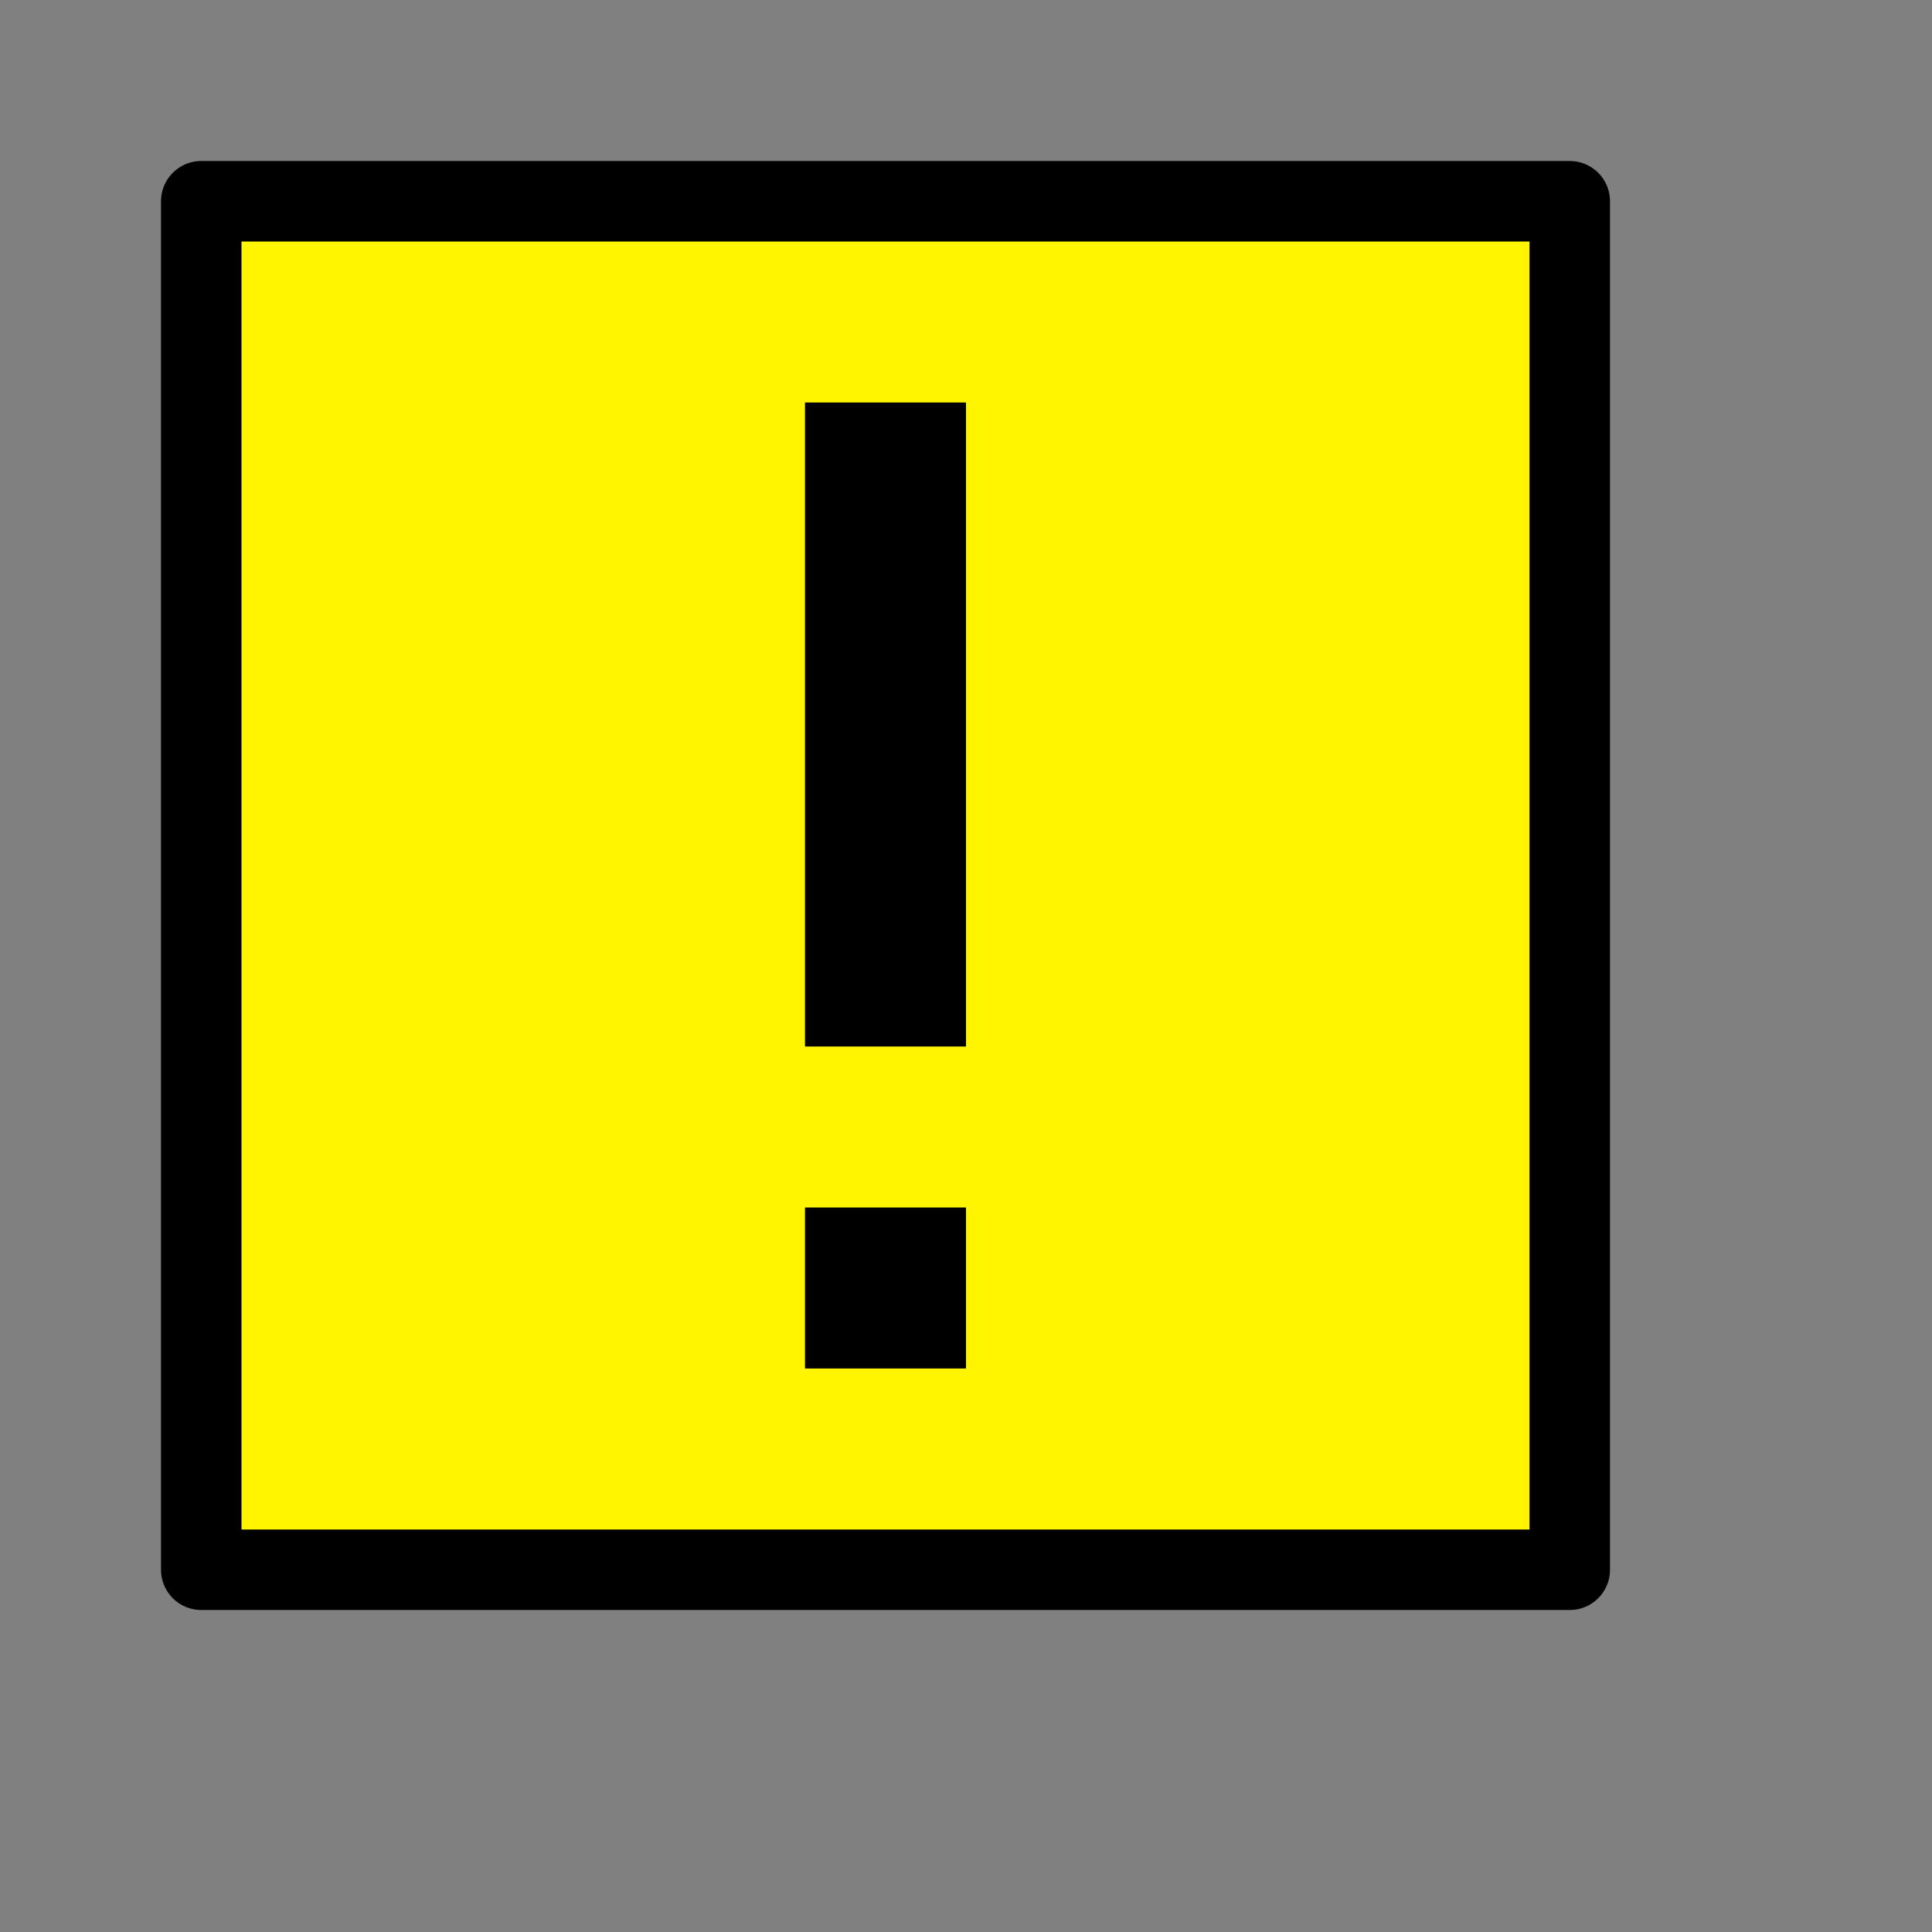 <svg width="384" height="384" viewBox="0 0 384 384" fill="none" xmlns="http://www.w3.org/2000/svg">
<rect x="0" y="0" width="384" height="384" fill="#808080" stroke="none"/>
<rect x="40" y="40" width="272" height="272" fill="#FFF500" stroke="black" stroke-width="16" stroke-linejoin="round"/>
<path d="M176 240L176 272" stroke="black" stroke-width="32"/>
<path d="M176 80L176 208" stroke="black" stroke-width="32"/>
</svg>
